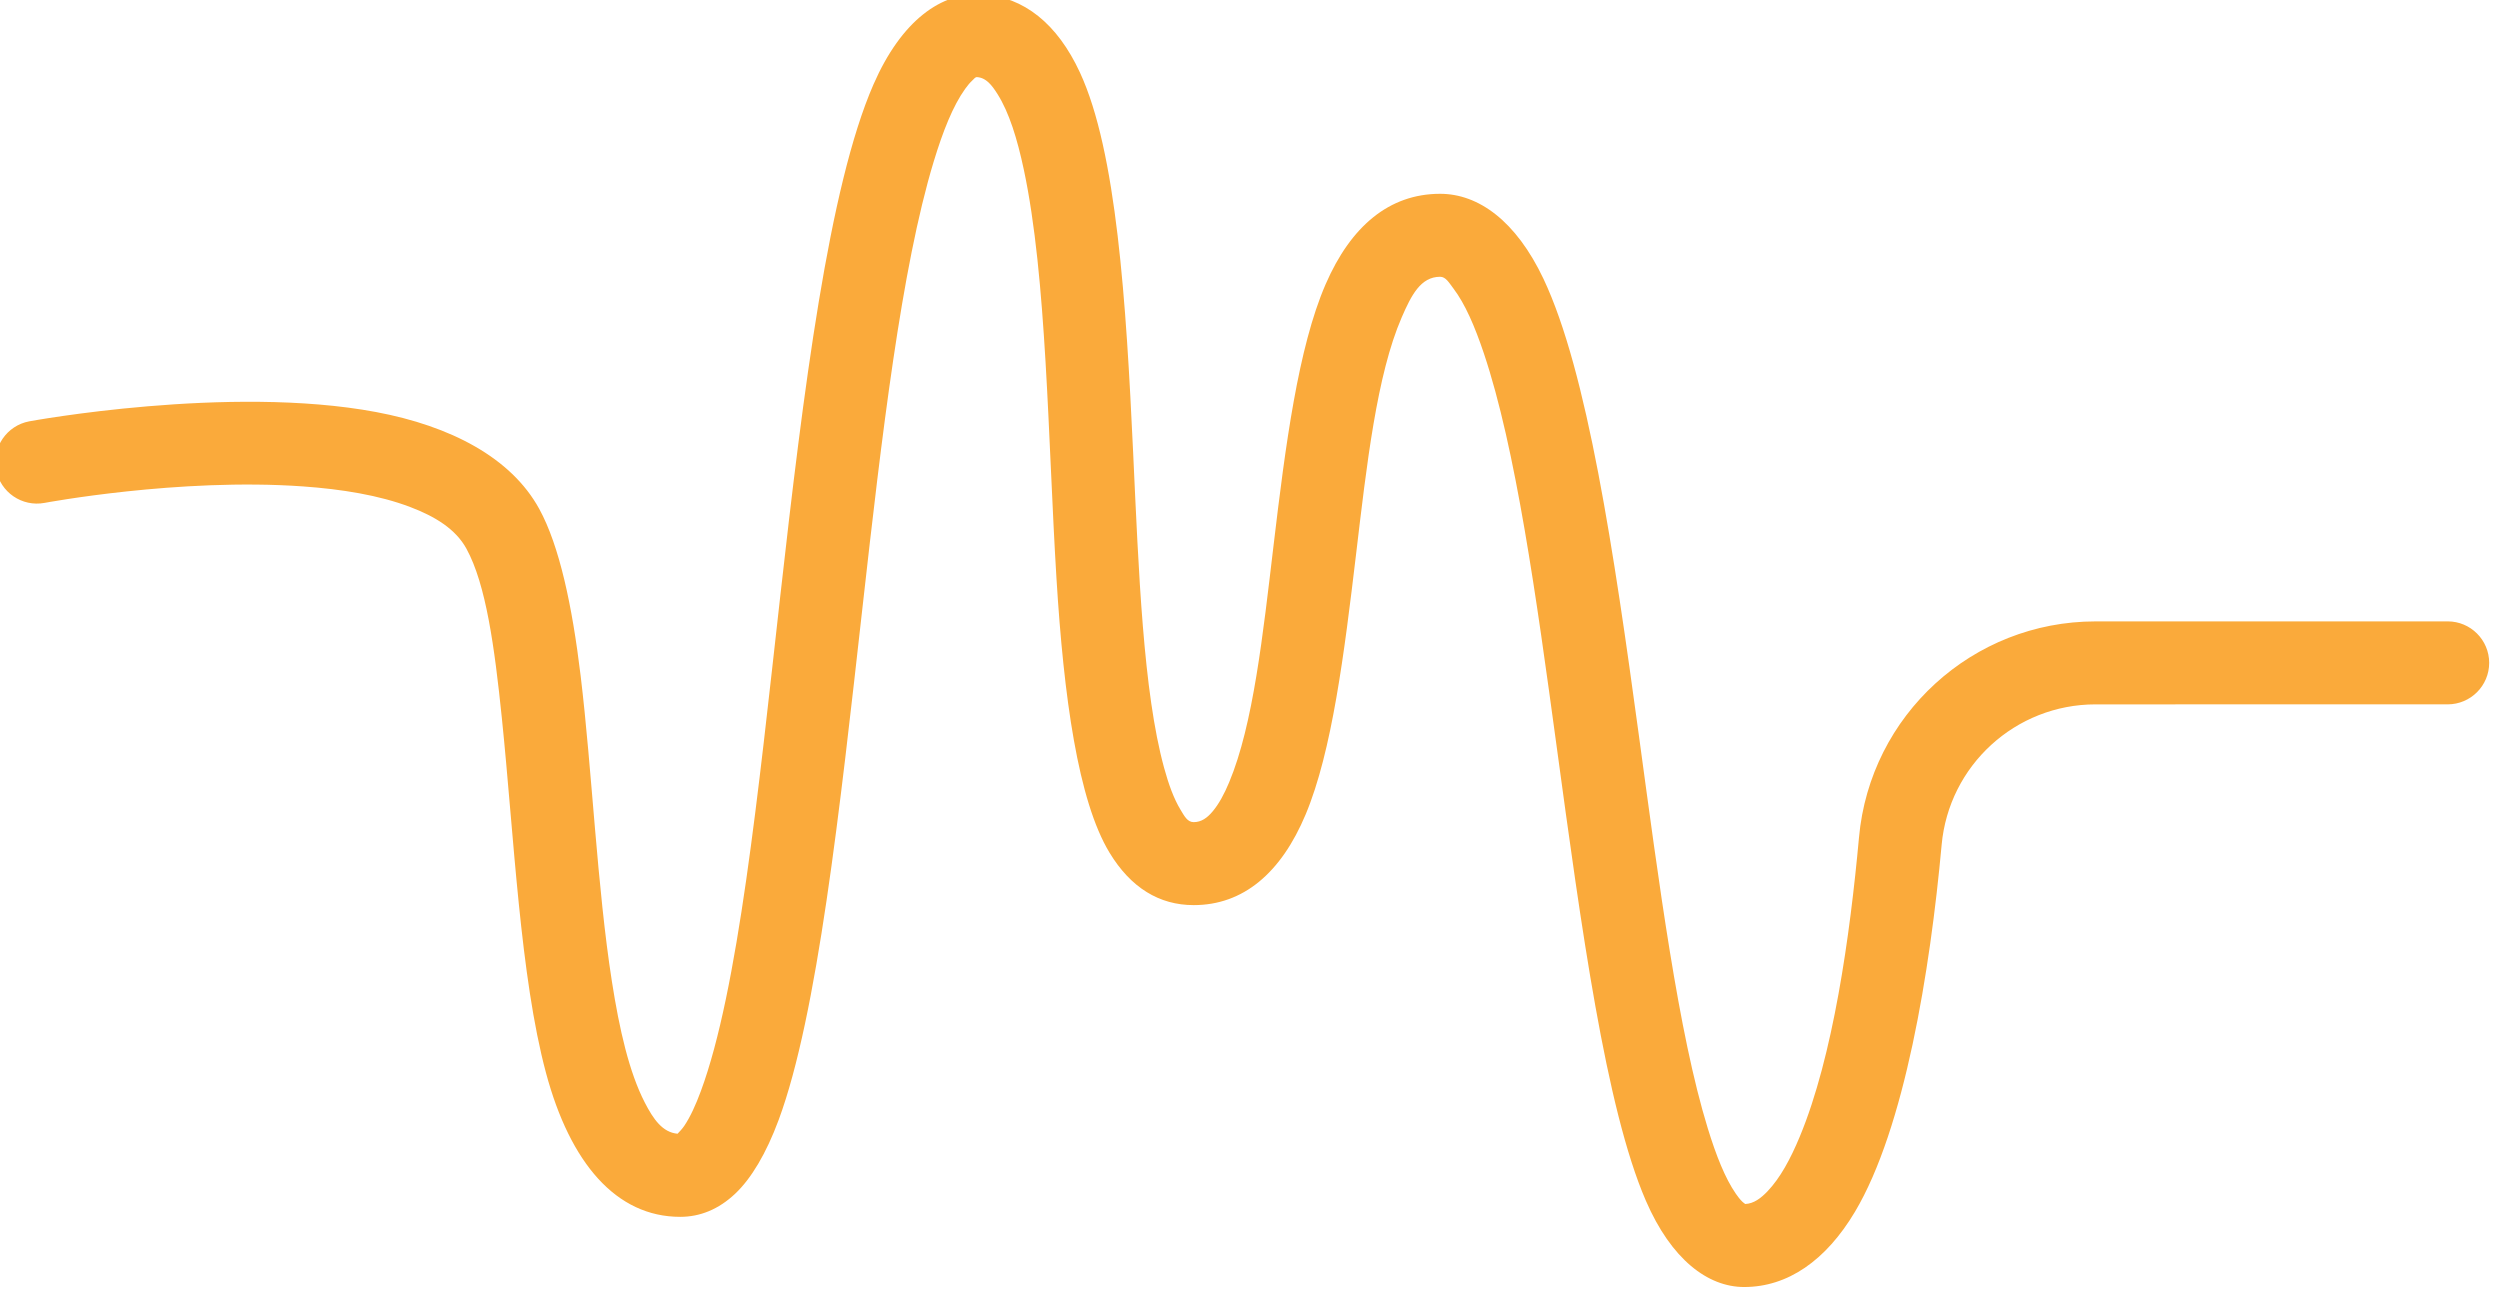 <?xml version="1.0" encoding="UTF-8" standalone="no"?> <svg xmlns="http://www.w3.org/2000/svg" xmlns:xlink="http://www.w3.org/1999/xlink" xmlns:serif="http://www.serif.com/" width="100%" height="100%" viewBox="0 0 522 271" version="1.1" xml:space="preserve" style="fill-rule:evenodd;clip-rule:evenodd;stroke-linejoin:round;stroke-miterlimit:2;"> <g transform="matrix(1,0,0,1,-999.547,-1465.85)"> <g transform="matrix(0.231,0,0,0.231,308.663,588.639)"> <path d="M3603.29,4822.23C3589.63,4821 3581.4,4809.08 3573.66,4794.03C3559.53,4766.59 3550.75,4728.15 3543.95,4684.7C3530.5,4598.68 3526.04,4494.31 3515.68,4408.3C3508.05,4344.91 3496.51,4290.8 3478.27,4257.46C3452.8,4210.93 3397.86,4182.51 3330.86,4169.91C3197.79,4144.9 3017.29,4178.29 3017.29,4178.29C2996.95,4182.1 2983.53,4201.71 2987.34,4222.05C2991.14,4242.4 3010.75,4255.82 3031.1,4252.01L3031.1,4252.01C3031.1,4252.01 3152.86,4229.15 3264.61,4237.11C3299.53,4239.59 3333.45,4245.02 3361.71,4255.77C3383.97,4264.24 3402.68,4275.56 3412.48,4293.47C3430.15,4325.76 3437.82,4382.08 3444.42,4446.07C3455.46,4553.11 3460.98,4679.99 3484.35,4767.19C3506.25,4848.9 3547.91,4897.35 3605.68,4897.35C3623.44,4897.35 3640.32,4890.72 3655.56,4876.25C3669.82,4862.72 3683.39,4840.24 3694.7,4809.66C3729.72,4715.02 3749.86,4529.68 3770.62,4344.92C3787.79,4192.16 3805.57,4039.83 3834.78,3943.6C3843.24,3915.73 3852.29,3893.06 3863.22,3877.79C3865.42,3874.74 3867.63,3872.06 3870,3869.9C3871.37,3868.65 3872.34,3867.06 3873.98,3867.16C3882.18,3867.7 3887.34,3874.33 3892.5,3882.51C3903.01,3899.18 3910.3,3922.74 3916.25,3950.69C3937.06,4048.33 3938.03,4193.91 3945.77,4320.08C3952.34,4427.25 3965.29,4521.2 3993.73,4568.17C4012.94,4599.89 4038.74,4615.58 4069.8,4615.58C4114.49,4615.58 4148.8,4586.7 4171.05,4533.53C4194.89,4476.58 4205.95,4387.72 4216.55,4298.71C4226.2,4217.58 4235.31,4136.28 4257.85,4084.29C4266.61,4064.1 4275.04,4047.68 4292.52,4047.62C4297.66,4047.61 4300.53,4052.86 4304.59,4058.22C4315.06,4072.04 4323.84,4092.24 4332.1,4116.85C4360.96,4202.79 4379.53,4337.2 4397.81,4471.58C4420.1,4635.4 4442.33,4799.1 4478.48,4882.66C4501.49,4935.84 4534.51,4960.78 4567.36,4960.78C4606.63,4960.78 4641.21,4936.97 4667.53,4892.79C4712.39,4817.46 4735.45,4675.14 4745.87,4561.22C4745.87,4561.21 4745.87,4561.2 4745.87,4561.19C4752.4,4489.23 4812.72,4434.13 4884.98,4434.13C4884.98,4434.13 4884.98,4434.13 4884.98,4434.13C5025.43,4434.11 5203.3,4434.11 5203.3,4434.11C5223.99,4434.11 5240.8,4417.31 5240.8,4396.61C5240.8,4375.92 5223.99,4359.11 5203.3,4359.11C5203.3,4359.11 5025.43,4359.11 4884.97,4359.13C4773.92,4359.13 4681.2,4443.82 4671.18,4554.42C4663.02,4643.64 4647.8,4752.29 4617.65,4824.84C4609.22,4845.15 4599.86,4862.35 4588.52,4874.23C4582.43,4880.59 4576.08,4885.38 4568.34,4885.74C4567.71,4885.29 4566.45,4884.35 4565.72,4883.65C4563.66,4881.64 4561.73,4879.19 4559.82,4876.41C4550.18,4862.44 4542.1,4842.08 4534.46,4817.24C4507.93,4730.99 4490.45,4596.2 4472.12,4461.47C4449.77,4297.16 4425.61,4133.08 4385.94,4049.39C4361.32,3997.45 4327.45,3972.52 4292.3,3972.63C4246.66,3972.76 4211.9,4001.74 4189.04,4054.45C4164.26,4111.6 4152.68,4200.66 4142.07,4289.85C4132.4,4371.15 4123.64,4452.56 4101.87,4504.58C4097.45,4515.14 4092.6,4524.25 4086.66,4531.22C4082.01,4536.69 4076.76,4540.58 4069.8,4540.58C4064.12,4540.58 4061.4,4535.12 4057.88,4529.32C4051.86,4519.38 4047.16,4506.48 4043.04,4491.4C4024.19,4422.45 4020.12,4314.56 4015.07,4206.23C4008.73,4070.6 4000.13,3934.49 3966.98,3862.96C3946.43,3818.61 3916.19,3794.78 3878.91,3792.32C3841.94,3789.89 3805.63,3815.95 3780.37,3873.79C3740.03,3966.14 3716.95,4150.92 3696.09,4336.54C3676.12,4514.21 3658.04,4692.63 3624.37,4783.63C3619.67,4796.33 3614.79,4807.02 3609.31,4815.17C3607.62,4817.7 3604.69,4820.8 3603.29,4822.23Z" style="fill:rgb(250,170,59);"></path> </g> </g> </svg> 